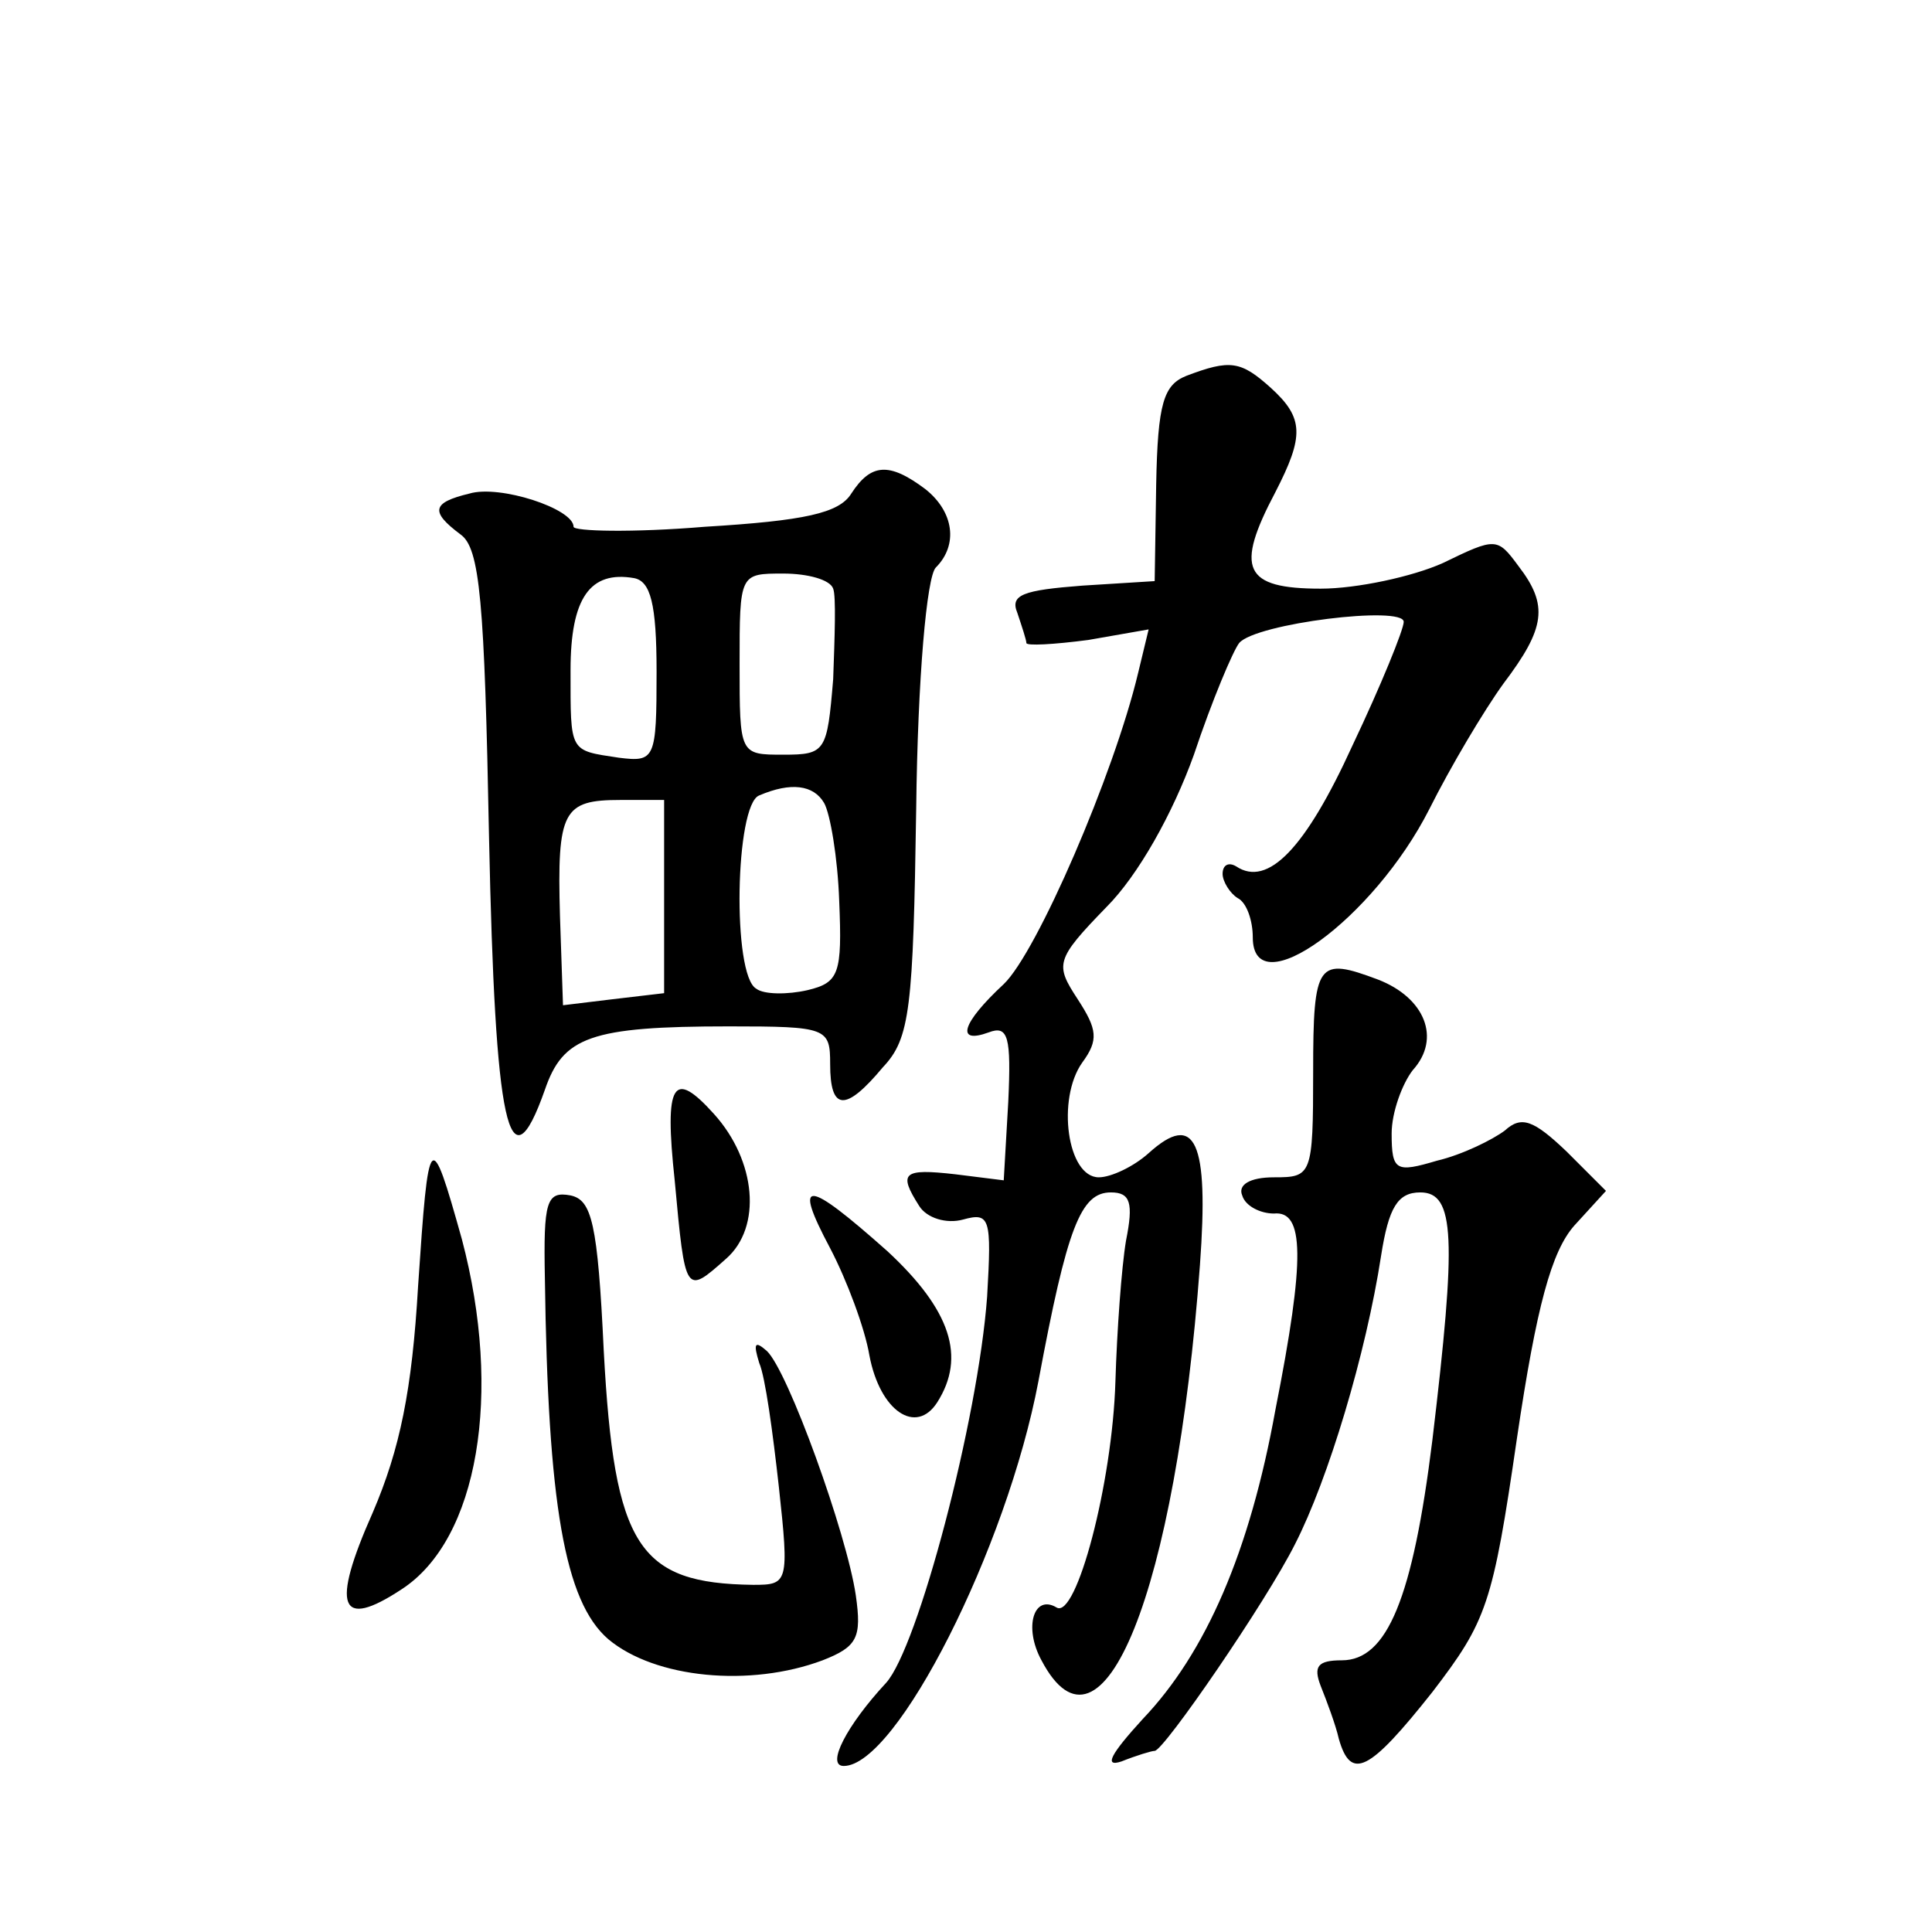 <?xml version="1.0" standalone="no"?>
<!DOCTYPE svg PUBLIC "-//W3C//DTD SVG 20010904//EN"
 "http://www.w3.org/TR/2001/REC-SVG-20010904/DTD/svg10.dtd">
<svg version="1.0" xmlns="http://www.w3.org/2000/svg"
 width="128pt" height="128pt" viewBox="0 0 128 128"
 preserveAspectRatio="xMidYMid meet">
<g transform="translate(0,128) scale(0.1,-0.1)"
fill="#0" stroke="none">
<path d="M786 1031 c-15 -6 -19 -18 -20 -72 l-1 -64 -48 -3 c-39 -3 -48 -6 -43
-18 3 -9 6 -18 6 -20 0 -2 18 -1 41 2 l40 7 -7 -29 c-16 -67 -67 -185 -89 -206
-28 -26 -32 -40 -10 -32 13 5 15 -3 13 -46 l-3 -52 -32 4 c-35 4 -38 1 -24 -21
5 -8 18 -12 29 -9 18 5 19 1 16 -51 -6 -82 -46 -233 -67 -256 -26 -28 -40 -55 -28
-55 35 0 108 144 129 255 19 102 28 125 48 125 13 0 15 -7 10 -32 -3 -18 -6 -60
-7 -93 -2 -68 -26 -158 -39 -150 -15 9 -22 -13 -10 -35 40 -76 89 45 105 262 6
82 -3 102 -34 74 -10 -9 -25 -16 -33 -16 -21 0 -28 52 -11 76 11 15 10 22 -3 42
-15 23 -15 26 19 61 21 21 44 62 58 101 12 36 26 69 30 74 11 13 109 25 109 14
0 -5 -15 -42 -34 -82 -31 -68 -56 -94 -77 -80 -5 3 -9 1 -9 -5 0 -5 5 -13 10 -16
6 -3 10 -15 10 -26 0 -46 80 12 117 85 14 28 36 65 49 83 28 37 30 52 10 78 -14
19 -15 19 -50 2 -20 -9 -57 -17 -81 -17 -51 0 -57 13 -30 64 19 37 19 49 -3 69
-20 18 -27 19 -56 8z M564 953 c-8 -13 -31 -18 -97 -22 -48 -4 -87 -3 -87 0 0 12
-49 28 -69 22 -25 -6 -26 -12 -6 -27 13 -9 16 -44 19 -201 4 -191 13 -235 37 -167
12 35 30 42 122 42 65 0 67 -1 67 -25 0 -31 10 -32 35 -2 18 19 20 39 22 171 1
87 7 154 13 160 15 15 12 37 -7 52 -24 18 -36 17 -49 -3z m-129 -118 c0 -58 -1
-60 -25 -57 -33 5 -32 3 -32 58 0 48 13 66 42 61 11 -2 15 -17 15 -62z m117 55
c2 -5 1 -32 0 -60 -4 -48 -5 -50 -33 -50 -29 0 -29 0 -29 60 0 60 0 60 29 60 16
0 31 -4 33 -10z m-6 -142 c4 -7 9 -36 10 -65 2 -48 0 -54 -21 -59 -13 -3 -29 -3
-34 1 -16 9 -14 122 2 128 21 9 36 7 43 -5z m-106 -62 l0 -64 -34 -4 -33 -4 -2
59 c-2 70 2 77 40 77 l29 0 0 -64z M870 570 c0 -69 -1 -70 -26 -70 -16 0 -24 -5
-21 -12 2 -7 12 -12 21 -12 20 2 21 -29 1 -130 -17 -94 -46 -161 -88 -205 -21 -23
-26 -32 -14 -28 10 4 20 7 22 7 6 0 74 99 93 137 22 43 47 126 57 191 5 32 11 42
26 42 23 0 24 -30 8 -164 -13 -105 -30 -146 -60 -146 -16 0 -19 -4 -14 -17 4 -10
10 -26 12 -35 8 -28 20 -22 62 31 36 47 40 58 56 168 13 88 23 124 38 141 l21 23
-26 26 c-22 21 -30 24 -41 14 -8 -6 -28 -16 -45 -20 -27 -8 -30 -7 -30 18 0 14
7 33 14 42 19 21 8 48 -23 60 -40 15 -43 12 -43 -61z M447 498 c7 -76 7 -76 34
-52 24 21 20 65 -8 96 -27 30 -33 21 -26 -44z M277 428 c-4 -69 -12 -108 -30 -150
-28 -63 -22 -78 19 -51 51 33 67 130 40 232 -21 75 -22 73 -29 -31z M361 433 c2
-149 13 -214 42 -239 31 -26 94 -32 142 -14 23 9 26 15 22 43 -6 41 -45 149 -59
162 -8 7 -9 5 -5 -8 4 -9 9 -46 13 -82 7 -64 6 -65 -17 -65 -76 1 -92 25 -99 155
-4 85 -8 100 -22 103 -16 3 -18 -4 -17 -55z M550 453 c11 -21 23 -53 26 -71 7 -37
31 -53 45 -31 19 30 9 61 -33 100 -54 48 -63 49 -38 2z"/>
</g>
</svg>
